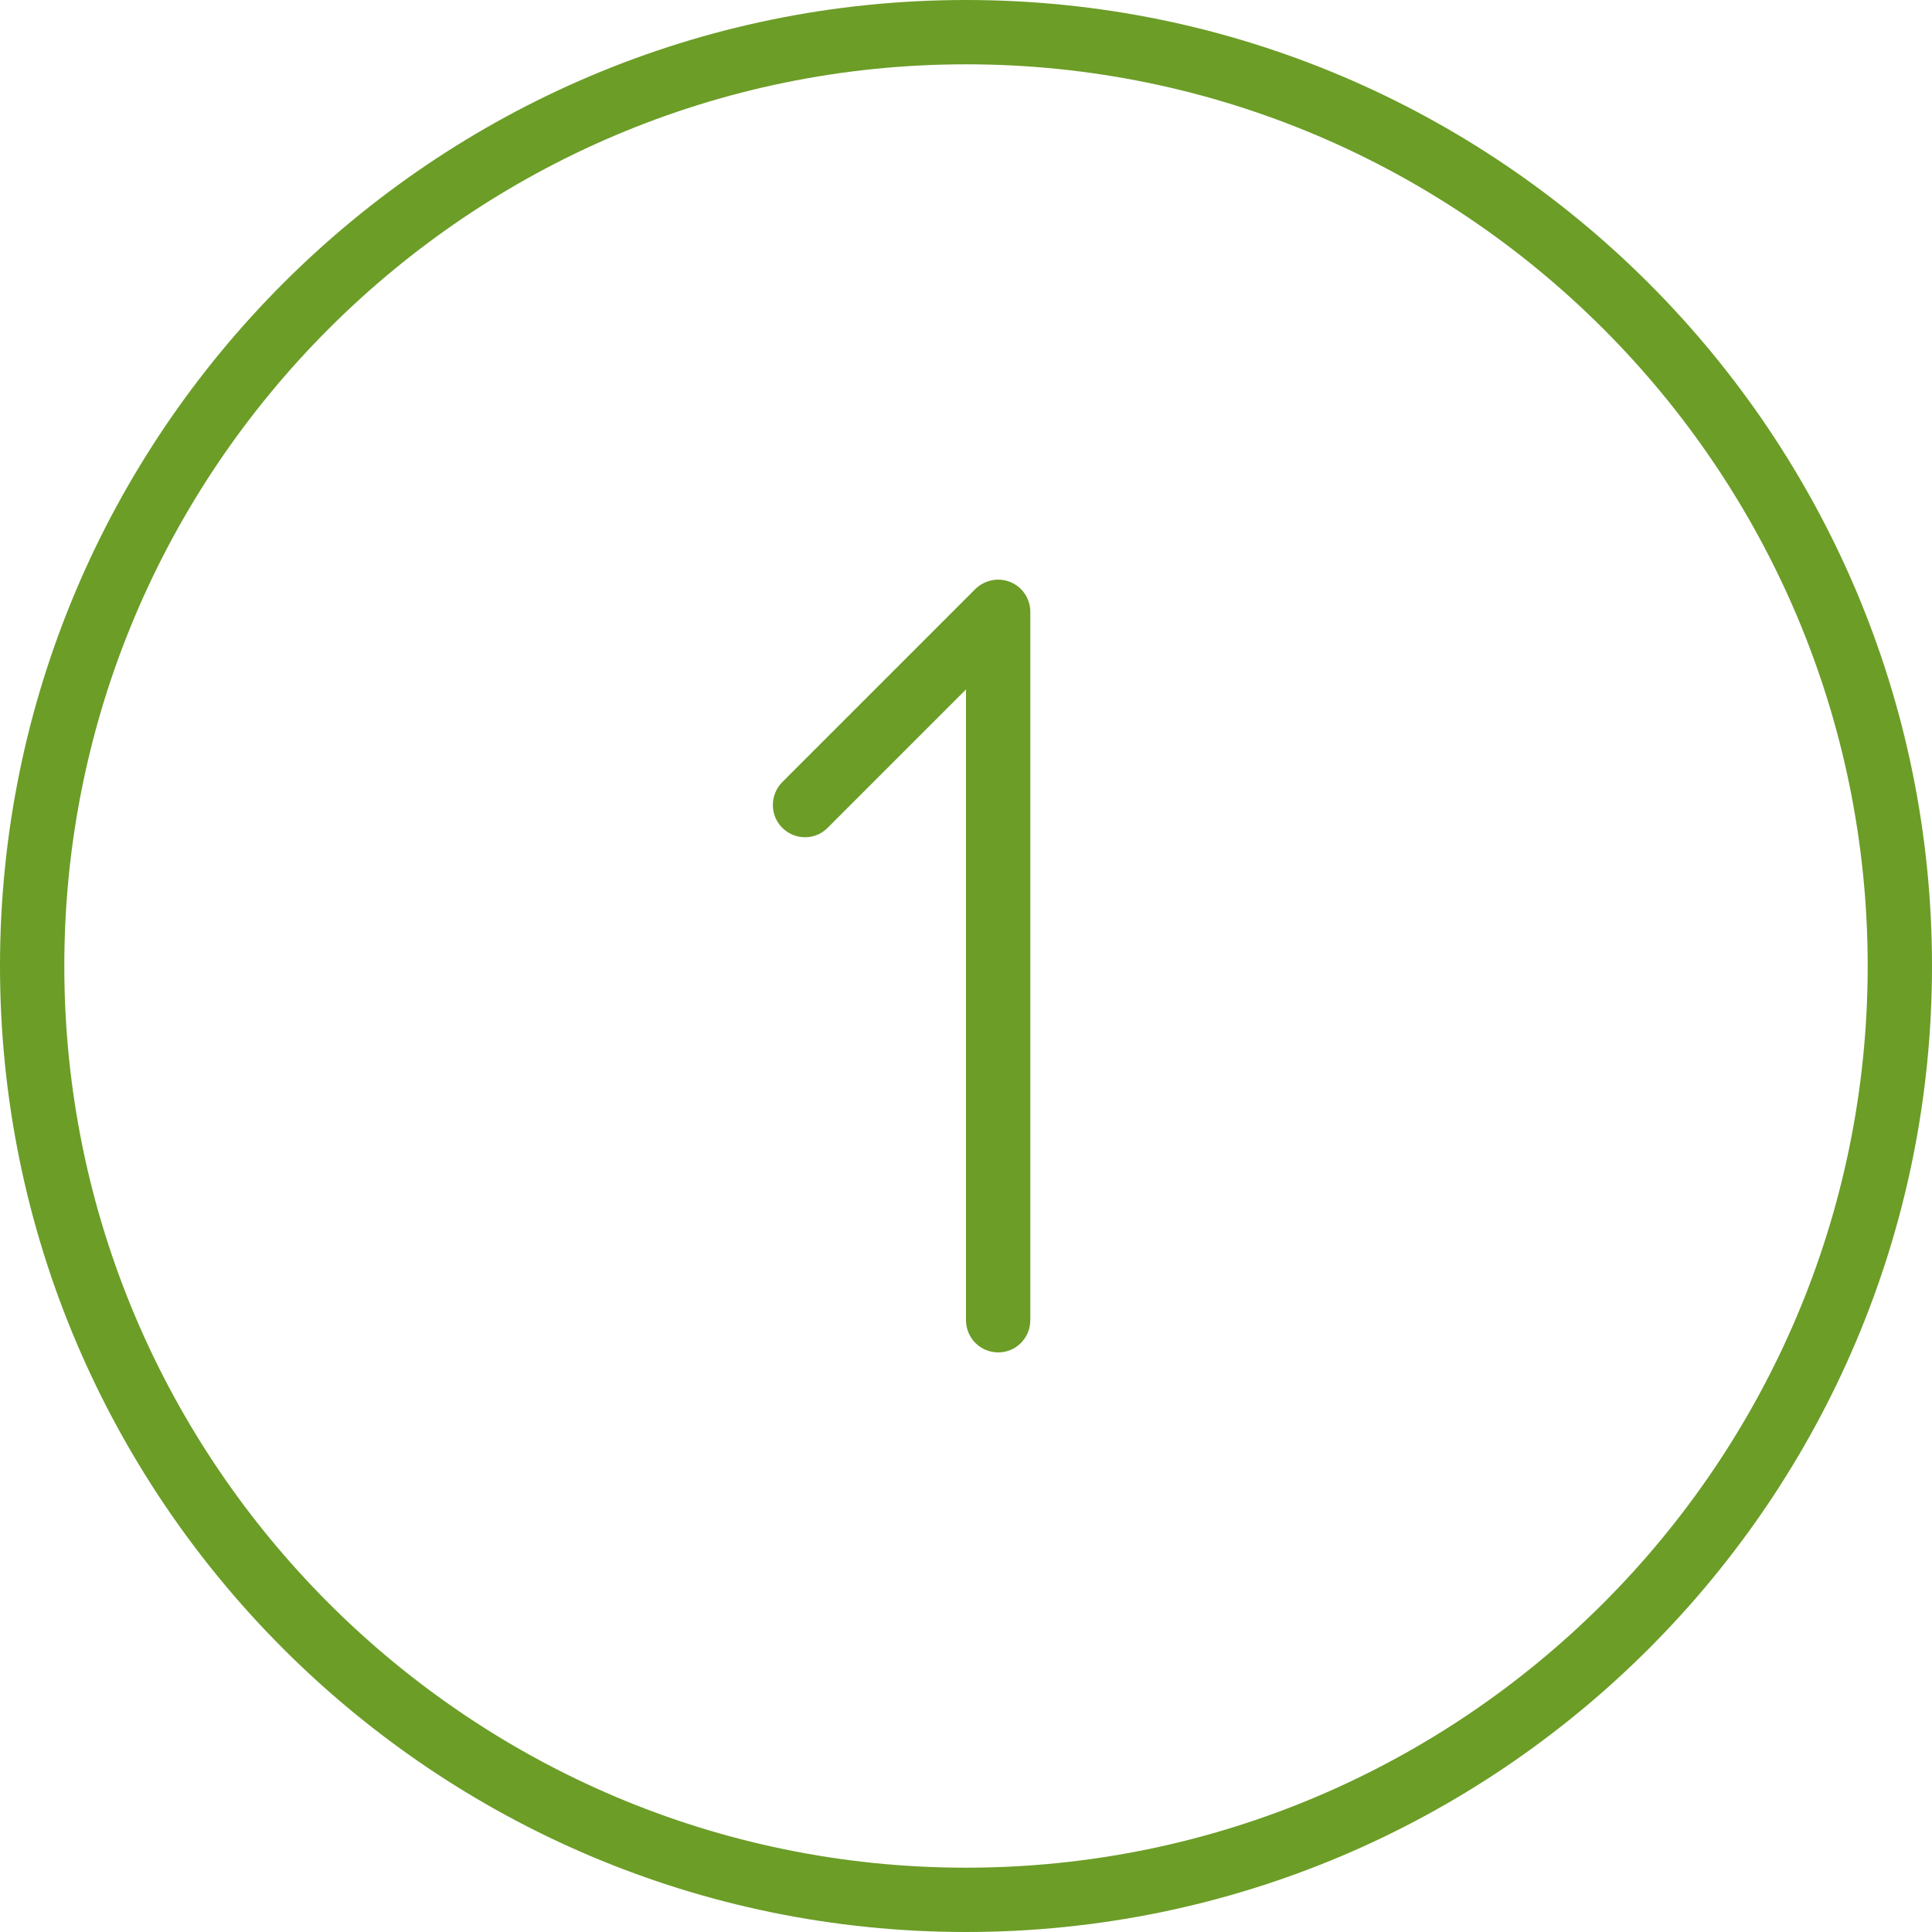<?xml version="1.0" encoding="UTF-8"?> <svg xmlns="http://www.w3.org/2000/svg" width="7" height="7" viewBox="0 0 7 7" fill="none"> <g clip-path="url(#clip0_29_24)"> <path fill-rule="evenodd" clip-rule="evenodd" d="M3.733 2.217V4.783C3.733 4.848 3.681 4.9 3.617 4.9C3.552 4.9 3.5 4.848 3.5 4.783V2.498L2.999 2.999C2.954 3.045 2.88 3.045 2.834 2.999C2.789 2.954 2.789 2.88 2.834 2.834L3.534 2.134C3.568 2.101 3.618 2.091 3.661 2.109C3.705 2.127 3.733 2.17 3.733 2.217ZM3.5 6.767C1.699 6.767 0.233 5.301 0.233 3.5C0.233 1.699 1.699 0.233 3.5 0.233C5.301 0.233 6.767 1.699 6.767 3.5C6.767 5.301 5.301 6.767 3.5 6.767ZM3.5 0C1.57 0 0 1.57 0 3.5C0 5.43 1.57 7 3.5 7C5.43 7 7 5.43 7 3.5C7 1.57 5.43 0 3.5 0Z" fill="#6C9D27"></path> </g> <defs> <clipPath id="clip0_29_24"> <rect width="7" height="7" fill="white"></rect> </clipPath> </defs> </svg> 